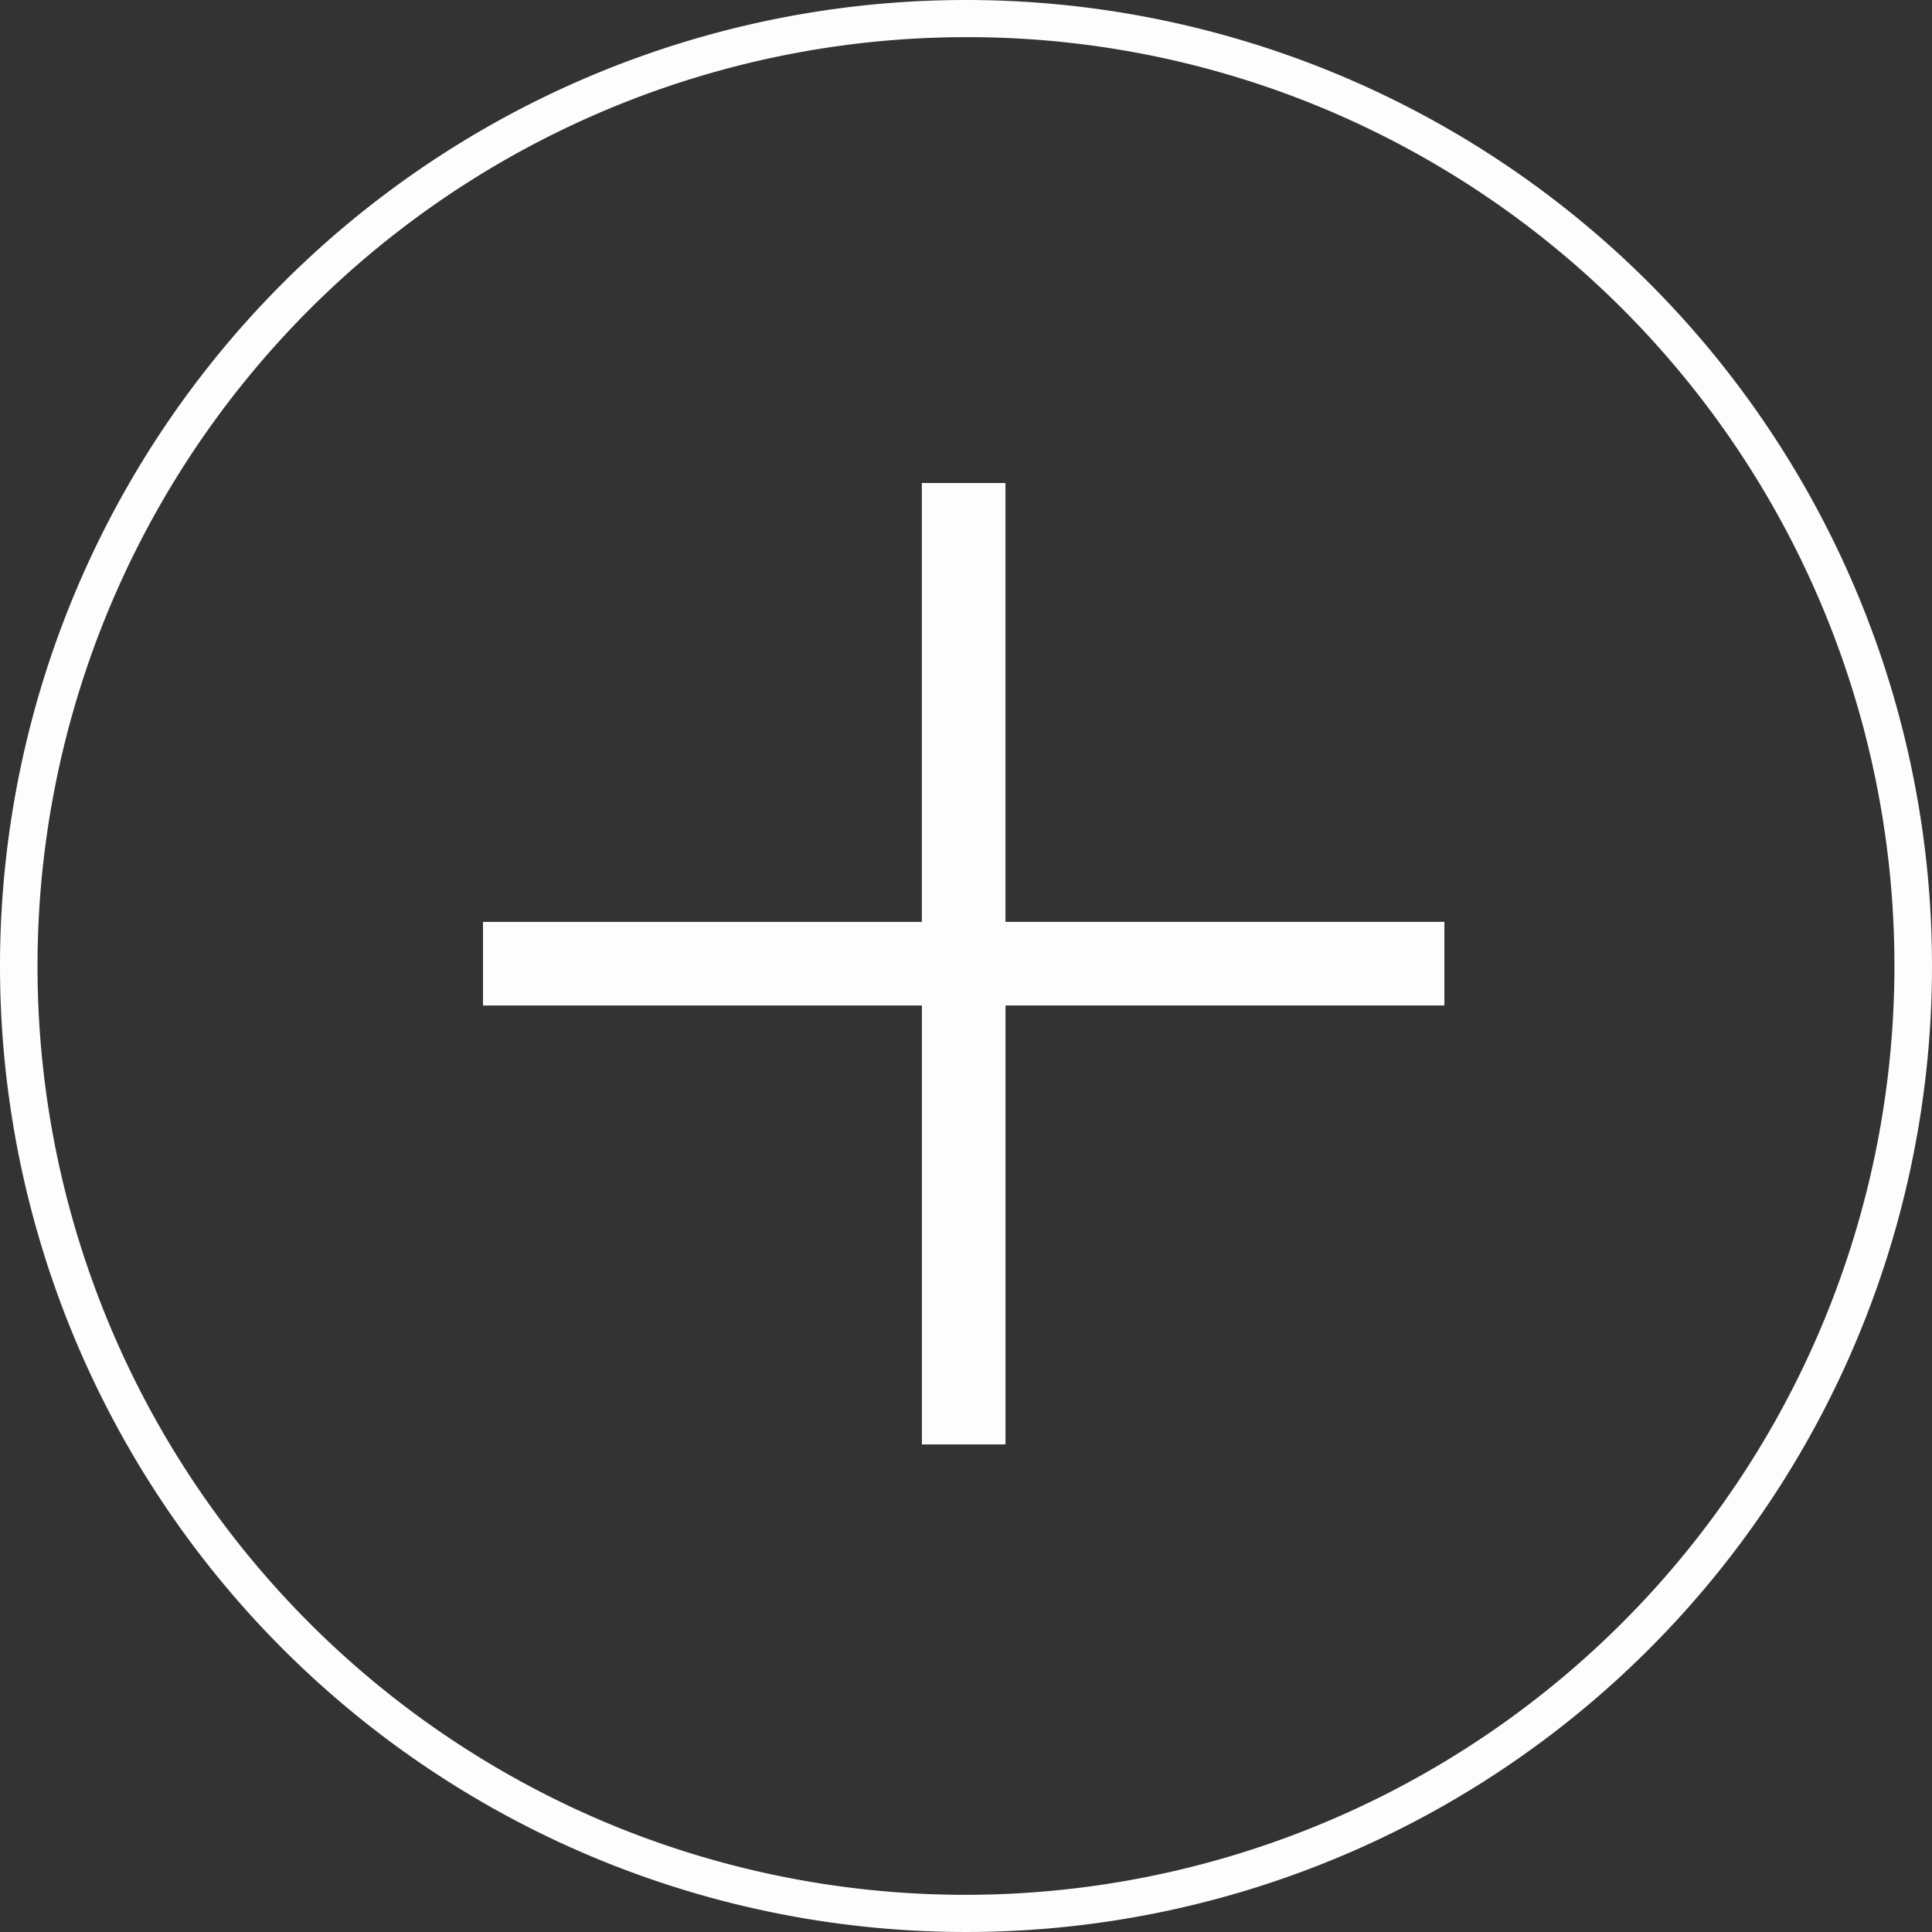 <svg xmlns="http://www.w3.org/2000/svg" width="52" height="52" viewBox="0 0 52 52"><rect x="0" y="0" width="52" height="52" fill="#333333" stroke="none"/><g id="Groupe_1345" data-name="Groupe 1345" transform="translate(2013 7982)"><g id="Groupe_1343" data-name="Groupe 1343"><path id="plus" d="M30.938,16.875H19.125V5.063h-2.25V16.876H5.063v2.25H16.876V30.939h2.25V19.125H30.939v-2.25Z" transform="translate(-2005.063 -7974.063)" fill="#fdfdfd"></path><path id="Ellipse_1" data-name="Ellipse 1" d="M26,1a25.007,25.007,0,0,0-9.731,48.036A25.007,25.007,0,0,0,35.731,2.964,24.843,24.843,0,0,0,26,1m0-1A26,26,0,1,1,0,26,26,26,0,0,1,26,0Z" transform="translate(-2013 -7982)" fill="#fdfdfd"></path></g></g></svg>
